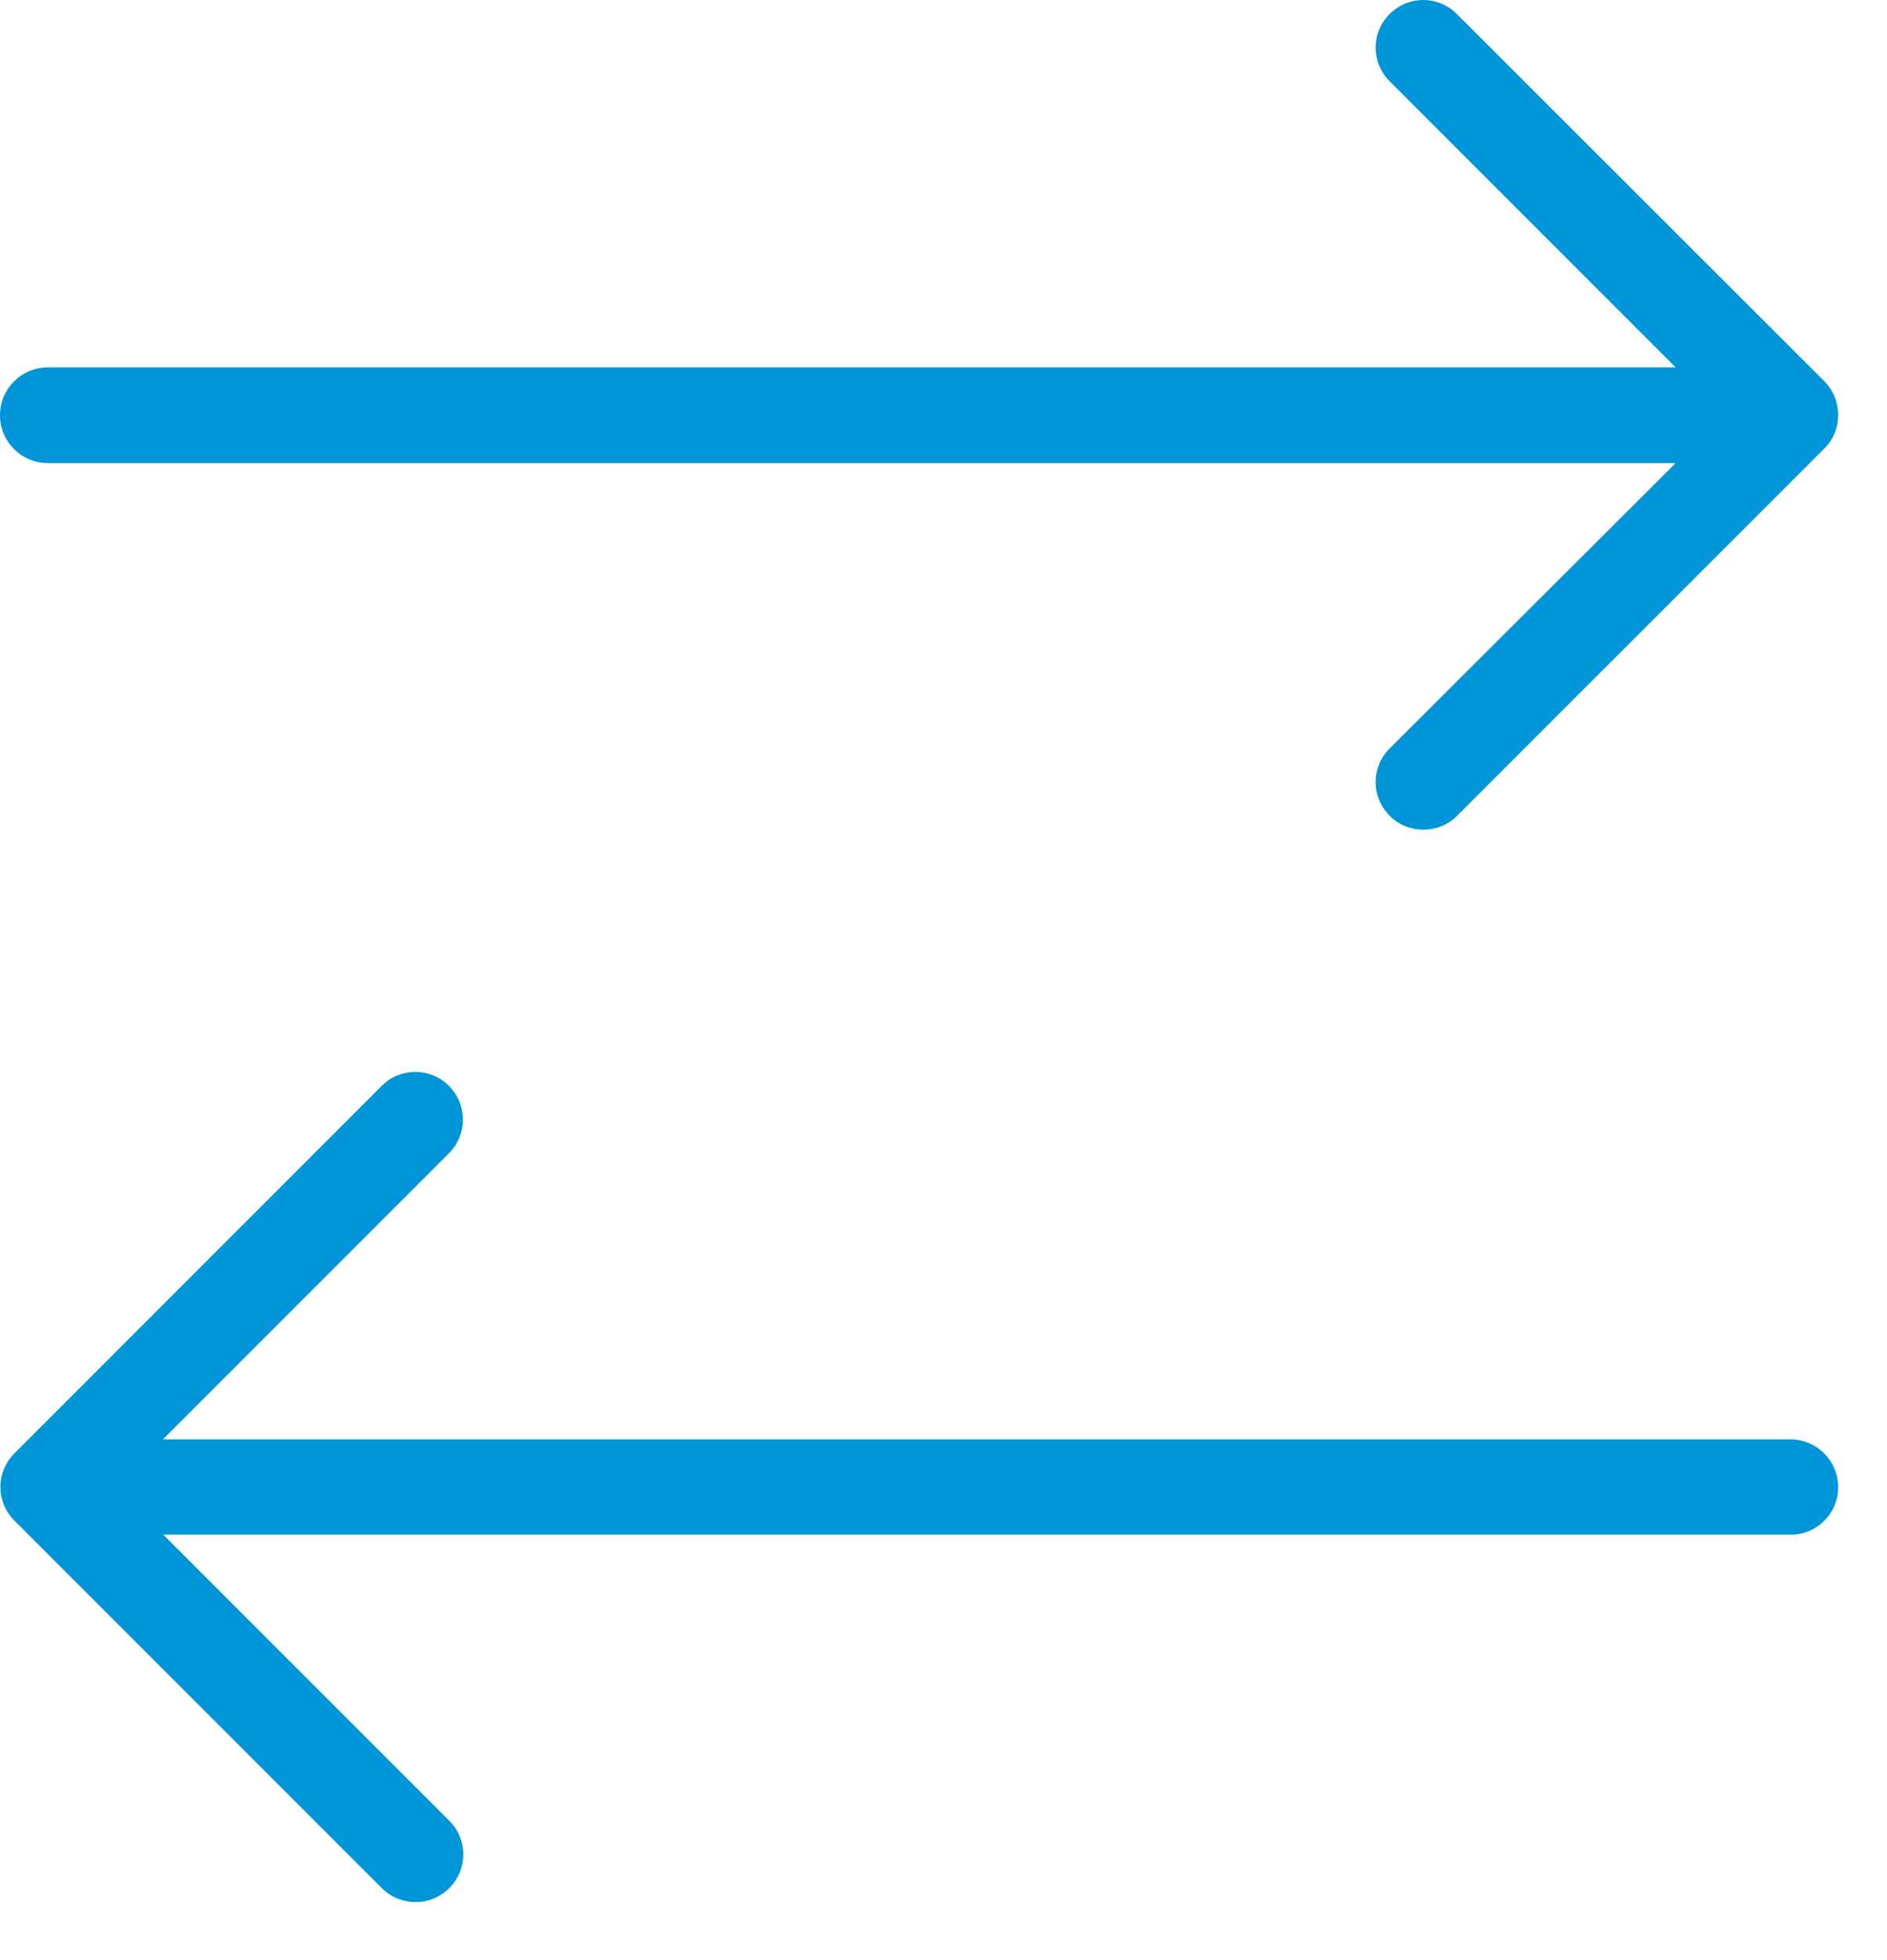 <svg width="26" height="27" viewBox="0 0 26 27" fill="none" xmlns="http://www.w3.org/2000/svg">
<path d="M25.327 20.485C25.327 20.121 25.032 19.827 24.668 19.827H2.244L6.186 15.885C6.443 15.628 6.443 15.216 6.186 14.958C5.929 14.701 5.516 14.701 5.259 14.958L0.198 20.02C-0.059 20.277 -0.059 20.689 0.198 20.946L5.259 26.007C5.388 26.136 5.554 26.2 5.725 26.2C5.897 26.2 6.063 26.136 6.191 26.007C6.448 25.75 6.448 25.338 6.191 25.081L2.249 21.139H24.679C25.032 21.139 25.327 20.85 25.327 20.485Z" fill="#0095D8"/>
<path d="M25.134 5.249L20.073 0.193C19.816 -0.064 19.404 -0.064 19.147 0.193C18.89 0.45 18.89 0.862 19.147 1.119L23.088 5.061H0.659C0.295 5.061 0 5.356 0 5.72C0 6.084 0.295 6.379 0.659 6.379H23.088L19.147 10.31C18.89 10.567 18.89 10.979 19.147 11.236C19.275 11.365 19.441 11.429 19.613 11.429C19.784 11.429 19.95 11.365 20.078 11.236L25.14 6.175C25.391 5.923 25.391 5.506 25.134 5.249Z" fill="#0095D8"/>
</svg>
